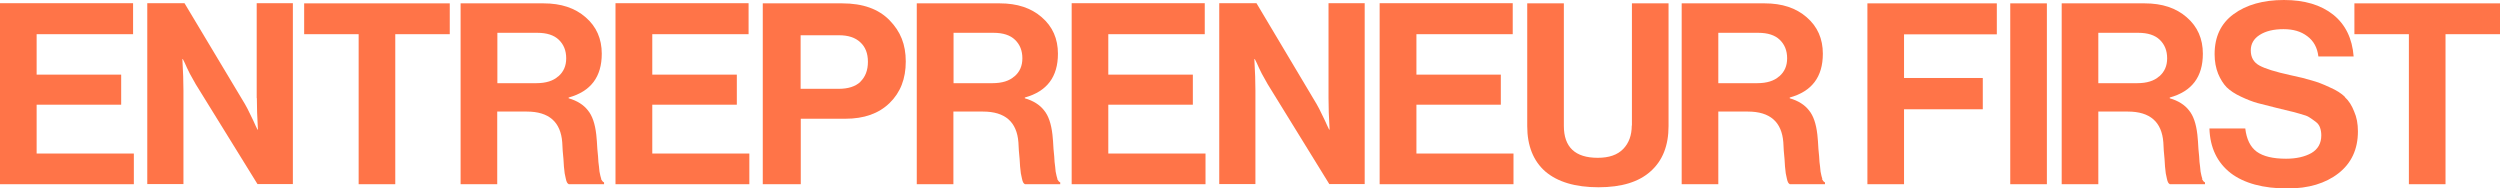 <?xml version="1.0" encoding="UTF-8"?><svg id="Layer_2" xmlns="http://www.w3.org/2000/svg" viewBox="0 0 163.81 12.33"><defs><style>.cls-1{fill:#ff7448;stroke-width:0px;}</style></defs><g id="Layer_1-2"><path class="cls-1" d="m39.4,11.74c-.04-.12-.08-.29-.12-.5-.02-.21-.04-.42-.07-.63-.01-.21-.03-.49-.07-.85-.02-.36-.04-.68-.07-.94-.08-.71-.26-1.24-.55-1.59-.28-.36-.7-.63-1.26-.79v-.05c1.45-.4,2.17-1.35,2.17-2.87,0-.98-.35-1.78-1.06-2.39-.7-.61-1.61-.91-2.75-.91h-5.44v11.85h2.4v-4.76h1.94c1.45,0,2.22.68,2.32,2.02.01.13.02.32.03.55.02.22.04.4.05.55.01.13.02.29.03.48.02.18.04.33.05.45.02.11.04.22.07.33.02.11.05.2.08.26.03.06.07.09.12.12h2.31v-.12c-.08-.03-.14-.11-.2-.22m-2.8-6.73c-.33.3-.81.45-1.44.45h-2.55v-3.3h2.62c.62,0,1.09.15,1.41.46.32.31.48.71.48,1.21s-.17.88-.51,1.18"/><path class="cls-1" d="m69.29,11.74c-.04-.12-.08-.29-.12-.5-.02-.21-.04-.42-.07-.63-.01-.21-.03-.49-.07-.85-.02-.36-.04-.68-.07-.94-.08-.71-.26-1.24-.55-1.59-.28-.36-.7-.63-1.26-.79v-.05c1.45-.4,2.17-1.35,2.17-2.87,0-.98-.35-1.78-1.06-2.39-.7-.61-1.61-.91-2.75-.91h-5.44v11.85h2.4v-4.76h1.94c1.45,0,2.22.68,2.32,2.02.01.13.02.32.03.55.02.22.04.4.05.55.01.13.02.29.03.48.02.18.04.33.05.45.02.11.04.22.07.33.02.11.05.2.08.26.03.06.07.09.12.12h2.31v-.12c-.08-.03-.14-.11-.2-.22m-2.8-6.73c-.33.3-.81.45-1.44.45h-2.55v-3.3h2.62c.62,0,1.09.15,1.41.46.32.31.48.71.48,1.21s-.17.88-.51,1.18"/><path class="cls-1" d="m144.31,11.74c-.04-.12-.08-.29-.12-.5-.02-.21-.04-.42-.07-.63-.01-.21-.03-.49-.07-.85-.02-.36-.04-.68-.07-.94-.08-.71-.26-1.24-.55-1.59-.28-.36-.7-.63-1.26-.79v-.05c1.45-.4,2.17-1.35,2.17-2.87,0-.98-.35-1.78-1.06-2.39-.7-.61-1.61-.91-2.75-.91h-5.44v11.85h2.4v-4.76h1.94c1.45,0,2.22.68,2.32,2.02.01.13.02.32.03.55.02.22.04.4.05.55.01.13.02.29.03.48.02.18.04.33.05.45.02.11.04.22.07.33.02.11.05.2.08.26.03.06.07.09.12.12h2.3v-.12c-.08-.03-.14-.11-.2-.22m-2.8-6.73c-.33.3-.81.45-1.44.45h-2.55v-3.3h2.62c.62,0,1.09.15,1.41.46.32.31.48.71.48,1.21s-.17.88-.51,1.18"/><path class="cls-1" d="m153.65,6.35c-.23-.23-.56-.44-1-.63-.42-.2-.81-.35-1.18-.45-.36-.11-.83-.23-1.41-.35-.96-.21-1.64-.42-2.02-.63-.38-.21-.56-.54-.56-.99,0-.42.19-.76.58-1.01.39-.25.91-.38,1.56-.38s1.15.15,1.56.46c.42.31.66.75.73,1.33h2.31c-.09-1.18-.54-2.1-1.34-2.74-.81-.64-1.88-.96-3.23-.96s-2.46.31-3.3.93c-.83.61-1.24,1.48-1.24,2.62,0,.48.08.9.23,1.28.15.36.34.66.56.89.23.22.54.43.93.61.4.19.76.33,1.08.42.33.09.75.19,1.26.32.42.1.71.17.86.21.15.03.38.09.68.18.3.08.5.15.61.23.11.07.24.16.4.28.15.11.25.24.3.4.05.14.08.31.08.5,0,.52-.22.91-.65,1.16-.43.24-.98.37-1.66.37-.85,0-1.49-.15-1.92-.46-.42-.31-.67-.82-.75-1.52h-2.35c.04,1.26.51,2.23,1.39,2.92.88.67,2.13,1.01,3.73,1.01,1.37,0,2.48-.33,3.33-.99.85-.66,1.28-1.58,1.28-2.75,0-.5-.08-.93-.25-1.31-.15-.39-.35-.7-.6-.93"/><polygon class="cls-1" points="154.27 .22 154.27 2.24 157.84 2.24 157.84 12.07 160.24 12.07 160.24 2.24 163.81 2.24 163.81 .22 154.27 .22"/><rect class="cls-1" x="131.72" y=".22" width="2.4" height="11.85"/><polygon class="cls-1" points="42.74 6.86 48.28 6.86 48.28 4.89 42.74 4.89 42.74 2.24 49.05 2.24 49.05 .21 40.33 .21 40.33 12.07 49.1 12.07 49.1 10.06 42.74 10.06 42.74 6.86"/><polygon class="cls-1" points="2.4 6.86 7.94 6.86 7.94 4.89 2.4 4.89 2.4 2.24 8.72 2.24 8.72 .21 0 .21 0 12.07 8.77 12.07 8.77 10.06 2.4 10.06 2.4 6.86"/><path class="cls-1" d="m16.83,6.43c0,.55.02,1.24.07,2.06h-.03l-.13-.27c-.08-.19-.19-.42-.33-.7-.13-.28-.25-.51-.36-.7L12.09.21h-2.44v11.85h2.37v-6.12c0-.55-.02-1.24-.07-2.07h.03l.13.26c.08.19.19.42.33.7.14.26.27.49.38.68l4.05,6.55h2.32V.21h-2.37v6.22Z"/><polygon class="cls-1" points="19.93 2.24 23.5 2.24 23.5 12.07 25.9 12.07 25.9 2.24 29.47 2.24 29.47 .22 19.93 .22 19.93 2.24"/><path class="cls-1" d="m55.19.22h-5.21v11.85h2.49v-4.29h2.92c1.23,0,2.19-.34,2.9-1.03.71-.69,1.06-1.59,1.06-2.72s-.35-1.97-1.06-2.7c-.72-.74-1.75-1.11-3.1-1.11m1.19,5.14c-.33.31-.81.46-1.43.46h-2.49v-3.51h2.52c.6,0,1.06.15,1.39.46.33.3.5.72.5,1.28s-.17.99-.5,1.31"/><path class="cls-1" d="m106.92,8.22c0,.64-.19,1.16-.56,1.54-.38.39-.93.58-1.67.58-1.48,0-2.22-.7-2.22-2.09V.22h-2.4v8.04c0,1.29.4,2.29,1.19,2.98.8.68,1.96,1.03,3.48,1.03s2.64-.35,3.41-1.04c.79-.7,1.18-1.69,1.18-2.97V.22h-2.4v8.01Z"/><polygon class="cls-1" points="122.36 12.07 124.76 12.07 124.76 7.16 129.92 7.16 129.92 5.11 124.76 5.11 124.76 2.25 130.84 2.25 130.84 .22 122.36 .22 122.36 12.07"/><polygon class="cls-1" points="72.62 6.86 78.16 6.86 78.16 4.89 72.62 4.89 72.62 2.24 78.94 2.24 78.94 .21 70.22 .21 70.22 12.07 78.99 12.07 78.99 10.06 72.62 10.06 72.62 6.86"/><polygon class="cls-1" points="92.81 6.86 98.34 6.86 98.34 4.89 92.81 4.89 92.81 2.24 99.12 2.24 99.12 .21 90.4 .21 90.4 12.07 99.17 12.07 99.17 10.06 92.81 10.06 92.81 6.86"/><path class="cls-1" d="m87.05,6.43c0,.55.02,1.24.07,2.06h-.03l-.13-.27c-.08-.19-.19-.42-.33-.7-.13-.28-.25-.51-.36-.7l-3.94-6.61h-2.44v11.85h2.37v-6.12c0-.55-.02-1.24-.07-2.07h.03l.13.26c.08.19.19.42.33.7.14.26.27.49.38.68l4.04,6.55h2.32V.21h-2.37v6.22Z"/><path class="cls-1" d="m119.41,11.74c-.04-.12-.08-.29-.12-.5-.02-.21-.04-.42-.07-.63-.01-.21-.03-.49-.07-.85-.02-.36-.04-.68-.07-.94-.08-.71-.26-1.24-.55-1.59-.28-.36-.7-.63-1.26-.79v-.05c1.45-.4,2.17-1.35,2.17-2.87,0-.98-.35-1.78-1.06-2.39-.7-.61-1.61-.91-2.75-.91h-5.44v11.85h2.4v-4.76h1.94c1.45,0,2.22.68,2.32,2.02.01.13.02.32.03.55.02.22.04.4.05.55.01.13.02.29.03.48.02.18.04.33.05.45.02.11.04.22.07.33.02.11.05.2.08.26.03.06.07.09.12.12h2.3v-.12c-.08-.03-.14-.11-.2-.22m-2.8-6.73c-.33.3-.81.45-1.44.45h-2.55v-3.3h2.62c.62,0,1.09.15,1.41.46.32.31.48.71.48,1.21s-.17.88-.51,1.18"/></g></svg>